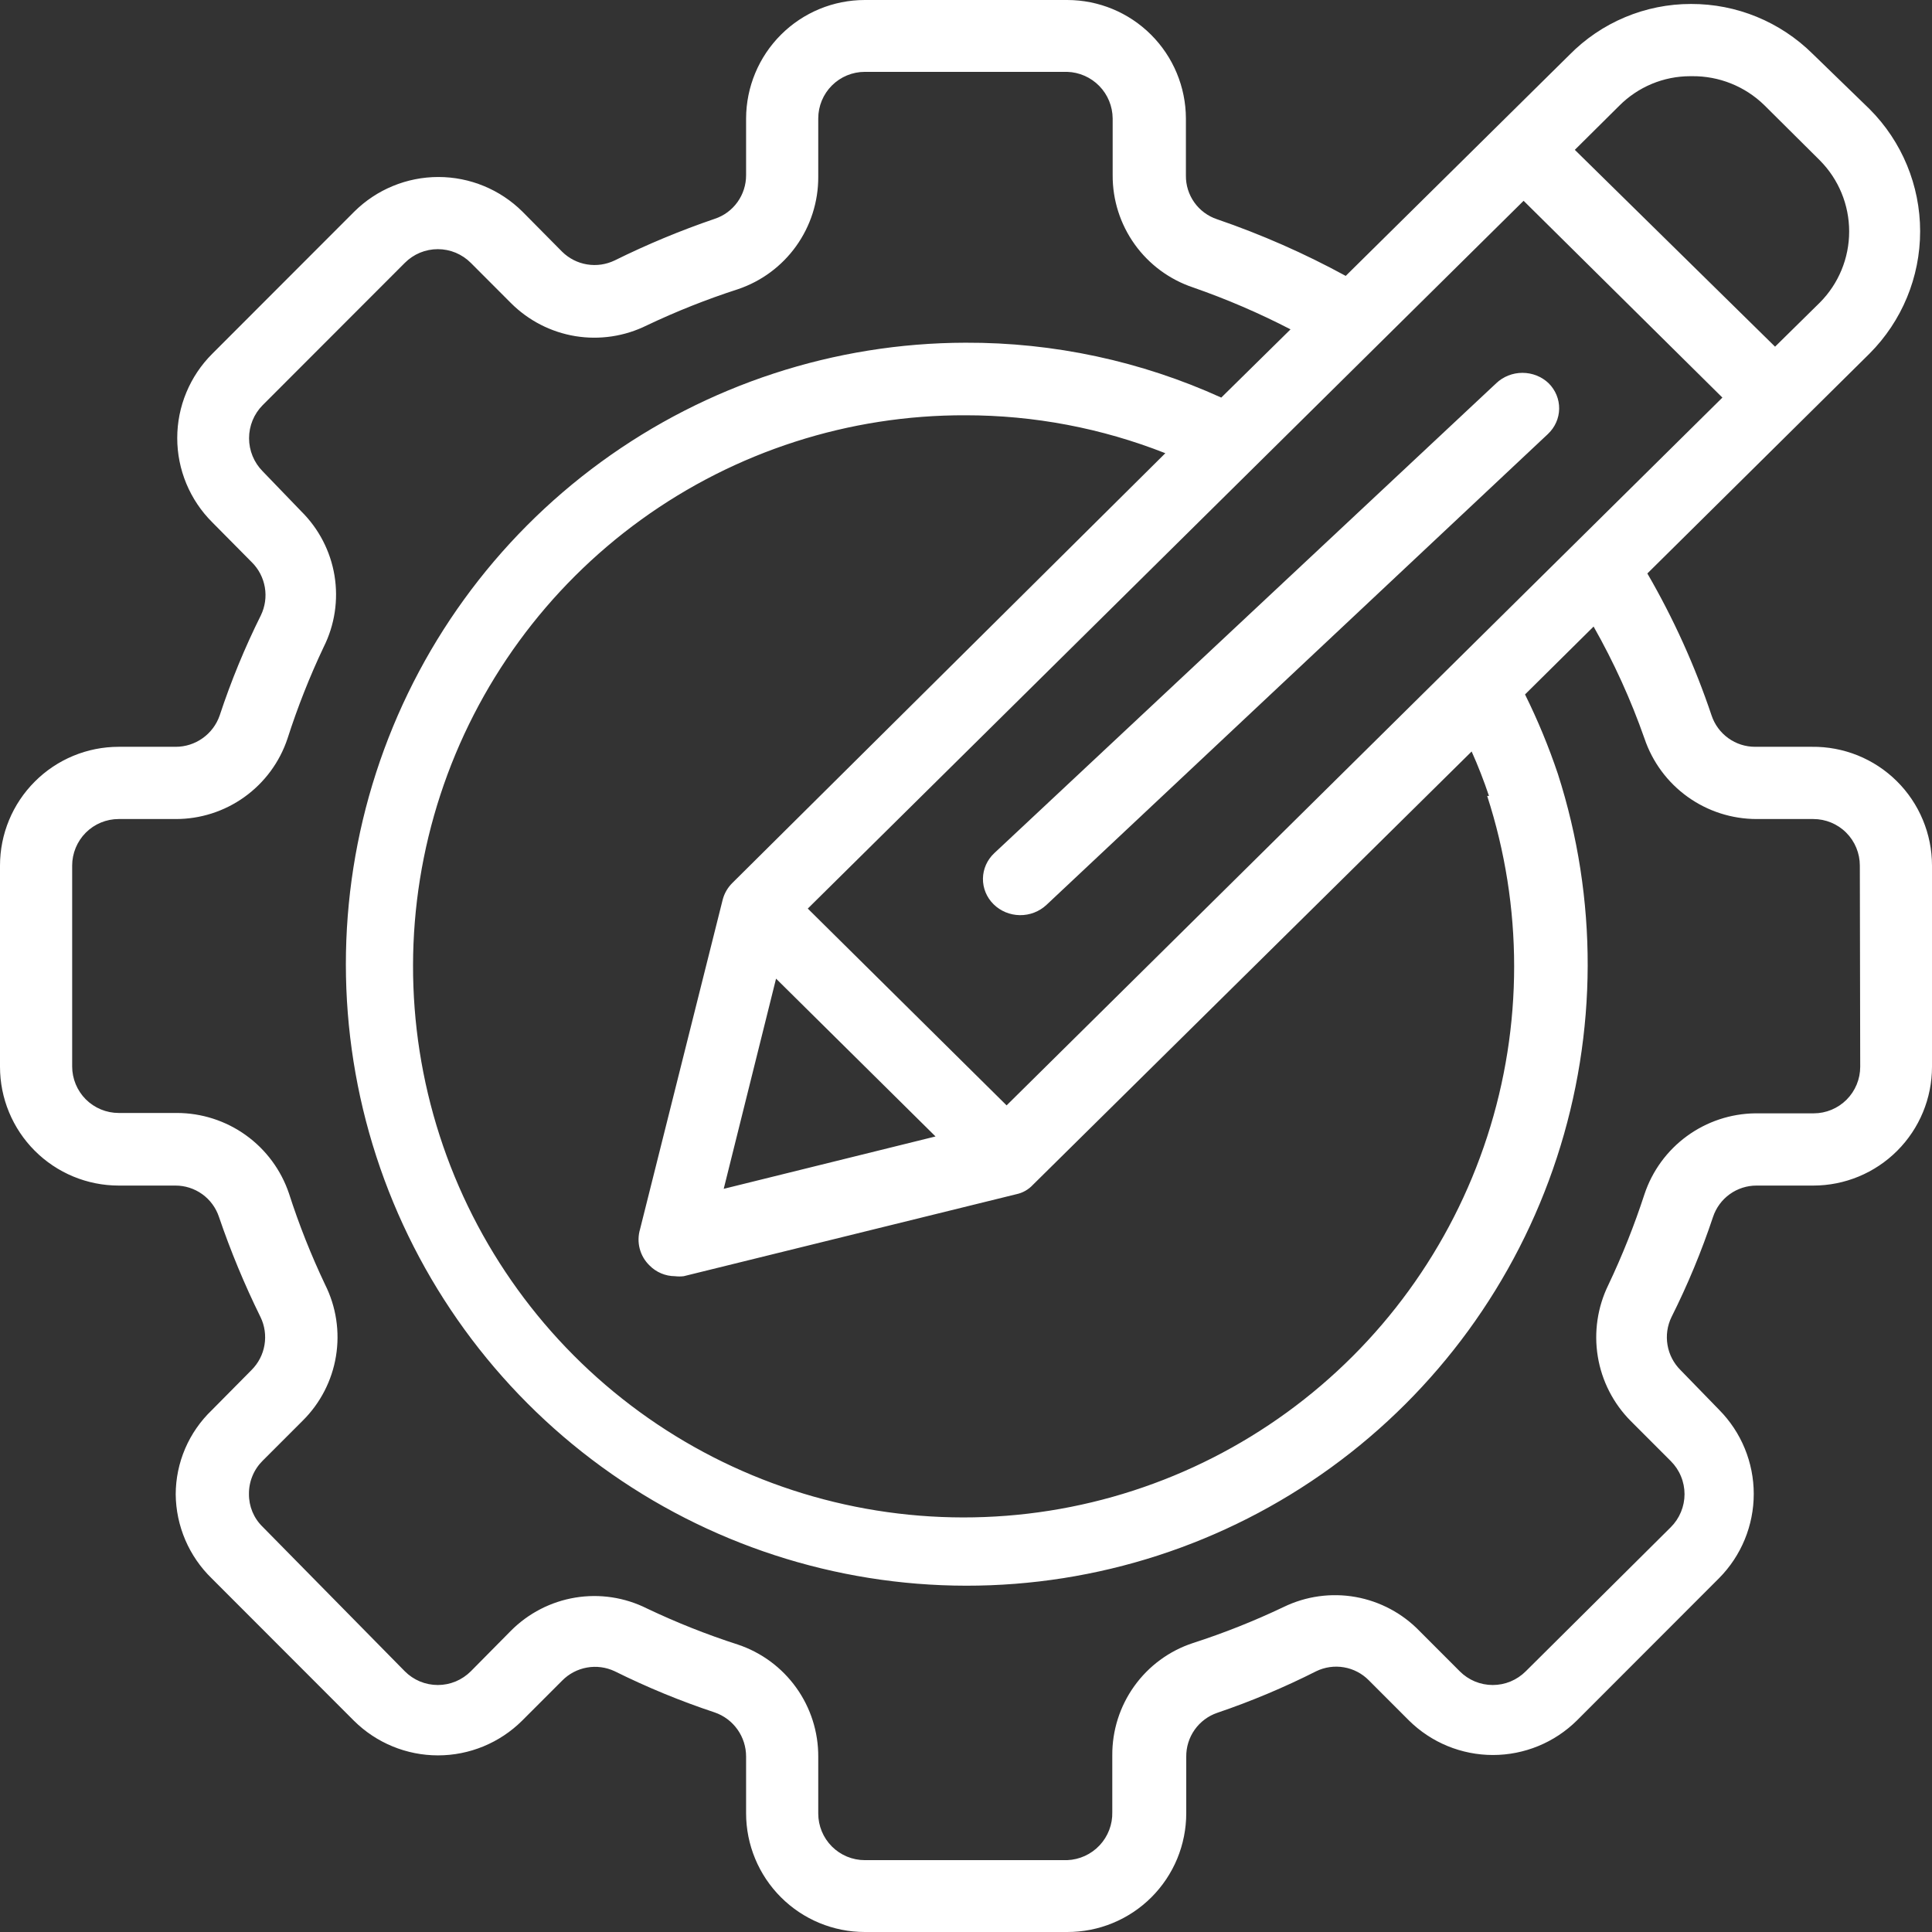 <svg width="57" height="57" viewBox="0 0 57 57" fill="none" xmlns="http://www.w3.org/2000/svg">
<rect x="0" y="0" width="57" height="57" fill="#333333" stroke="none"/>
<path d="M45.691 11.308C45.486 11.111 45.207 11 44.917 11C44.627 11 44.348 11.111 44.142 11.308L29.334 25.171C29.124 25.368 29.004 25.637 29 25.92C28.996 26.202 29.108 26.475 29.312 26.677C29.516 26.88 29.795 26.996 30.088 27C30.38 27.004 30.662 26.895 30.872 26.699L45.669 12.804C45.877 12.608 45.996 12.341 46 12.061C46.004 11.78 45.893 11.51 45.691 11.308Z" fill="white"/>
<path d="M53.456 22.033H51.784C51.499 22.034 51.221 21.945 50.99 21.778C50.759 21.612 50.586 21.377 50.496 21.106C50.007 19.65 49.373 18.247 48.602 16.919L55.158 10.431C56.113 9.474 56.65 8.176 56.65 6.824C56.65 5.472 56.113 4.174 55.158 3.218L53.477 1.587C52.522 0.642 51.233 0.113 49.89 0.117C49.222 0.116 48.561 0.249 47.945 0.507C47.329 0.765 46.771 1.143 46.303 1.619L39.703 8.14C38.486 7.476 37.215 6.917 35.903 6.467C35.634 6.377 35.4 6.203 35.236 5.972C35.071 5.74 34.984 5.462 34.988 5.178V3.495C34.985 2.567 34.615 1.678 33.958 1.023C33.302 0.368 32.413 -4.28579e-06 31.486 0H25.514C24.587 -4.28579e-06 23.698 0.368 23.042 1.023C22.385 1.678 22.015 2.567 22.012 3.495V5.167C22.013 5.452 21.924 5.731 21.758 5.962C21.592 6.194 21.357 6.367 21.086 6.456C20.078 6.8 19.093 7.21 18.138 7.682C17.884 7.805 17.599 7.847 17.32 7.801C17.042 7.756 16.785 7.624 16.584 7.426L15.413 6.243C14.753 5.589 13.862 5.222 12.933 5.222C12.004 5.222 11.113 5.589 10.453 6.243L6.259 10.441C5.932 10.767 5.674 11.154 5.497 11.58C5.32 12.006 5.229 12.462 5.229 12.924C5.229 13.385 5.32 13.841 5.497 14.268C5.674 14.693 5.932 15.08 6.259 15.406L7.43 16.589C7.632 16.789 7.766 17.048 7.814 17.329C7.862 17.61 7.82 17.899 7.696 18.155C7.221 19.108 6.816 20.095 6.482 21.106C6.389 21.377 6.214 21.611 5.981 21.777C5.748 21.944 5.47 22.033 5.184 22.033H3.502C2.573 22.033 1.682 22.402 1.026 23.06C0.369 23.717 0 24.608 0 25.538V31.473C0 32.402 0.369 33.294 1.026 33.951C1.682 34.608 2.573 34.978 3.502 34.978H5.173C5.458 34.977 5.736 35.066 5.967 35.232C6.199 35.399 6.371 35.634 6.461 35.905C6.805 36.914 7.214 37.9 7.685 38.856C7.81 39.112 7.851 39.401 7.803 39.682C7.756 39.963 7.621 40.221 7.419 40.422L6.248 41.605C5.913 41.926 5.646 42.311 5.463 42.737C5.28 43.164 5.185 43.623 5.184 44.087C5.188 44.551 5.285 45.009 5.467 45.435C5.65 45.861 5.916 46.247 6.248 46.569L10.442 50.767C11.102 51.422 11.993 51.789 12.922 51.789C13.851 51.789 14.742 51.422 15.402 50.767L16.584 49.585C16.782 49.383 17.038 49.248 17.317 49.198C17.595 49.148 17.882 49.187 18.138 49.308C19.091 49.781 20.076 50.187 21.086 50.522C21.357 50.615 21.591 50.791 21.757 51.024C21.923 51.257 22.012 51.536 22.012 51.822V53.495C22.012 54.424 22.381 55.316 23.038 55.973C23.695 56.631 24.585 57 25.514 57H31.486C31.947 57.001 32.403 56.912 32.829 56.736C33.255 56.561 33.642 56.303 33.969 55.977C34.295 55.651 34.554 55.265 34.731 54.839C34.907 54.413 34.998 53.956 34.998 53.495V51.833C34.994 51.547 35.081 51.267 35.245 51.034C35.41 50.8 35.644 50.625 35.914 50.533C36.913 50.194 37.888 49.784 38.83 49.308C39.085 49.184 39.371 49.143 39.65 49.191C39.929 49.238 40.186 49.373 40.384 49.574L41.566 50.757C42.226 51.411 43.117 51.778 44.046 51.778C44.975 51.778 45.866 51.411 46.526 50.757L50.72 46.559C51.374 45.898 51.741 45.006 51.741 44.076C51.741 43.147 51.374 42.254 50.72 41.594L49.581 40.422C49.379 40.221 49.244 39.963 49.197 39.682C49.149 39.401 49.19 39.112 49.315 38.856C49.793 37.903 50.202 36.916 50.539 35.905C50.629 35.634 50.801 35.399 51.033 35.232C51.264 35.066 51.542 34.977 51.827 34.978H53.498C54.427 34.978 55.318 34.608 55.974 33.951C56.631 33.294 57 32.402 57 31.473V25.538C57 25.074 56.908 24.615 56.729 24.187C56.551 23.759 56.289 23.37 55.959 23.044C55.63 22.718 55.239 22.461 54.809 22.287C54.379 22.114 53.919 22.027 53.456 22.033ZM43.876 23.482C44.937 26.749 44.938 30.27 43.876 33.537C42.815 36.805 40.747 39.652 37.968 41.67C35.19 43.688 31.844 44.773 28.411 44.769C24.979 44.765 21.635 43.673 18.861 41.649C16.087 39.625 14.025 36.773 12.971 33.504C11.917 30.234 11.924 26.713 12.993 23.448C14.062 20.183 16.137 17.341 18.92 15.329C21.703 13.318 25.051 12.241 28.484 12.252C30.503 12.251 32.503 12.63 34.381 13.371L21.608 26.049C21.468 26.187 21.368 26.36 21.32 26.55L18.883 36.267C18.828 36.453 18.824 36.65 18.873 36.838C18.922 37.026 19.021 37.197 19.16 37.332C19.258 37.433 19.376 37.513 19.506 37.568C19.635 37.623 19.775 37.651 19.915 37.652C20 37.662 20.086 37.662 20.171 37.652L29.985 35.233C30.173 35.194 30.343 35.097 30.474 34.956L43.418 22.171C43.61 22.599 43.78 23.037 43.929 23.482H43.876ZM22.896 28.873L27.601 33.529L21.352 35.074L22.896 28.873ZM29.698 32.612L23.832 26.806L44.951 5.924L50.816 11.73L29.698 32.612ZM49.922 2.248C50.716 2.24 51.481 2.546 52.05 3.1L53.69 4.73C54.245 5.288 54.556 6.042 54.556 6.829C54.556 7.616 54.245 8.371 53.69 8.928L52.37 10.228L46.462 4.421L47.771 3.122C48.046 2.845 48.373 2.625 48.733 2.475C49.092 2.325 49.478 2.248 49.868 2.248H49.922ZM54.882 31.473C54.882 31.837 54.737 32.187 54.48 32.444C54.222 32.702 53.873 32.847 53.509 32.847H51.784C51.059 32.856 50.355 33.091 49.77 33.518C49.184 33.946 48.746 34.545 48.517 35.233C48.219 36.147 47.864 37.04 47.452 37.908C47.131 38.563 47.022 39.302 47.14 40.022C47.258 40.742 47.598 41.407 48.112 41.924L49.294 43.107C49.422 43.235 49.524 43.386 49.593 43.554C49.663 43.721 49.699 43.901 49.699 44.082C49.699 44.263 49.663 44.442 49.593 44.61C49.524 44.777 49.422 44.929 49.294 45.057L45.015 49.308C44.887 49.436 44.735 49.538 44.568 49.608C44.401 49.677 44.222 49.713 44.041 49.713C43.86 49.713 43.68 49.677 43.513 49.608C43.346 49.538 43.194 49.436 43.067 49.308L41.885 48.125C41.377 47.598 40.715 47.245 39.994 47.116C39.274 46.988 38.531 47.091 37.872 47.411C37.003 47.825 36.106 48.181 35.19 48.477C34.495 48.706 33.891 49.151 33.464 49.747C33.038 50.342 32.811 51.057 32.816 51.79V53.463C32.825 53.827 32.69 54.179 32.441 54.444C32.192 54.709 31.849 54.866 31.486 54.88H25.514C25.15 54.88 24.801 54.735 24.543 54.477C24.286 54.219 24.141 53.87 24.141 53.505V51.833C24.145 51.1 23.918 50.386 23.491 49.791C23.065 49.196 22.462 48.751 21.767 48.519C20.851 48.224 19.955 47.868 19.085 47.454C18.432 47.127 17.692 47.015 16.972 47.134C16.251 47.253 15.587 47.596 15.072 48.114L13.891 49.308C13.763 49.436 13.611 49.538 13.444 49.608C13.277 49.677 13.098 49.713 12.917 49.713C12.736 49.713 12.556 49.677 12.389 49.608C12.222 49.538 12.07 49.436 11.943 49.308L7.749 45.046C7.619 44.92 7.517 44.77 7.447 44.603C7.378 44.436 7.343 44.257 7.345 44.076C7.343 43.894 7.378 43.714 7.448 43.545C7.517 43.377 7.62 43.224 7.749 43.096L8.931 41.914C9.45 41.4 9.794 40.734 9.912 40.013C10.031 39.291 9.918 38.55 9.59 37.897C9.177 37.026 8.821 36.13 8.526 35.212C8.292 34.519 7.847 33.917 7.253 33.491C6.659 33.065 5.946 32.836 5.216 32.836H3.502C3.138 32.836 2.789 32.691 2.531 32.434C2.274 32.176 2.129 31.826 2.129 31.462V25.538C2.129 25.174 2.274 24.824 2.531 24.566C2.789 24.308 3.138 24.164 3.502 24.164H5.173C5.905 24.168 6.619 23.94 7.213 23.513C7.808 23.086 8.252 22.483 8.483 21.788C8.779 20.867 9.134 19.966 9.548 19.092C9.875 18.44 9.987 17.702 9.869 16.982C9.75 16.262 9.407 15.599 8.888 15.086L7.749 13.904C7.492 13.644 7.348 13.294 7.348 12.929C7.348 12.564 7.492 12.213 7.749 11.954L11.943 7.756C12.07 7.628 12.222 7.526 12.389 7.456C12.556 7.387 12.736 7.351 12.917 7.351C13.098 7.351 13.277 7.387 13.444 7.456C13.611 7.526 13.763 7.628 13.891 7.756L15.072 8.939C15.588 9.456 16.252 9.798 16.972 9.917C17.692 10.035 18.431 9.924 19.085 9.599C19.955 9.186 20.851 8.83 21.767 8.534C22.461 8.301 23.063 7.856 23.489 7.261C23.915 6.666 24.143 5.952 24.141 5.221V3.495C24.141 3.13 24.286 2.78 24.543 2.523C24.801 2.265 25.15 2.12 25.514 2.12H31.486C31.843 2.131 32.183 2.281 32.433 2.537C32.683 2.793 32.824 3.136 32.827 3.495V5.167C32.823 5.9 33.051 6.614 33.477 7.209C33.903 7.804 34.507 8.249 35.201 8.481C36.187 8.824 37.147 9.237 38.075 9.717L36.031 11.73C33.661 10.653 31.087 10.101 28.484 10.111C24.619 10.119 20.857 11.351 17.733 13.629C14.61 15.907 12.287 19.116 11.096 22.796C9.905 26.476 9.907 30.438 11.102 34.117C12.297 37.795 14.624 41.001 17.75 43.276C20.875 45.551 24.64 46.779 28.504 46.783C32.369 46.787 36.136 45.567 39.266 43.299C42.396 41.03 44.73 37.829 45.932 34.153C47.135 30.477 47.145 26.514 45.962 22.832C45.692 22.03 45.369 21.247 44.993 20.488L47.016 18.485C47.613 19.539 48.116 20.644 48.517 21.788C48.751 22.481 49.196 23.083 49.79 23.509C50.383 23.935 51.096 24.164 51.827 24.164H53.498C53.862 24.164 54.212 24.308 54.469 24.566C54.727 24.824 54.871 25.174 54.871 25.538L54.882 31.473Z" fill="white"/>
</svg>
